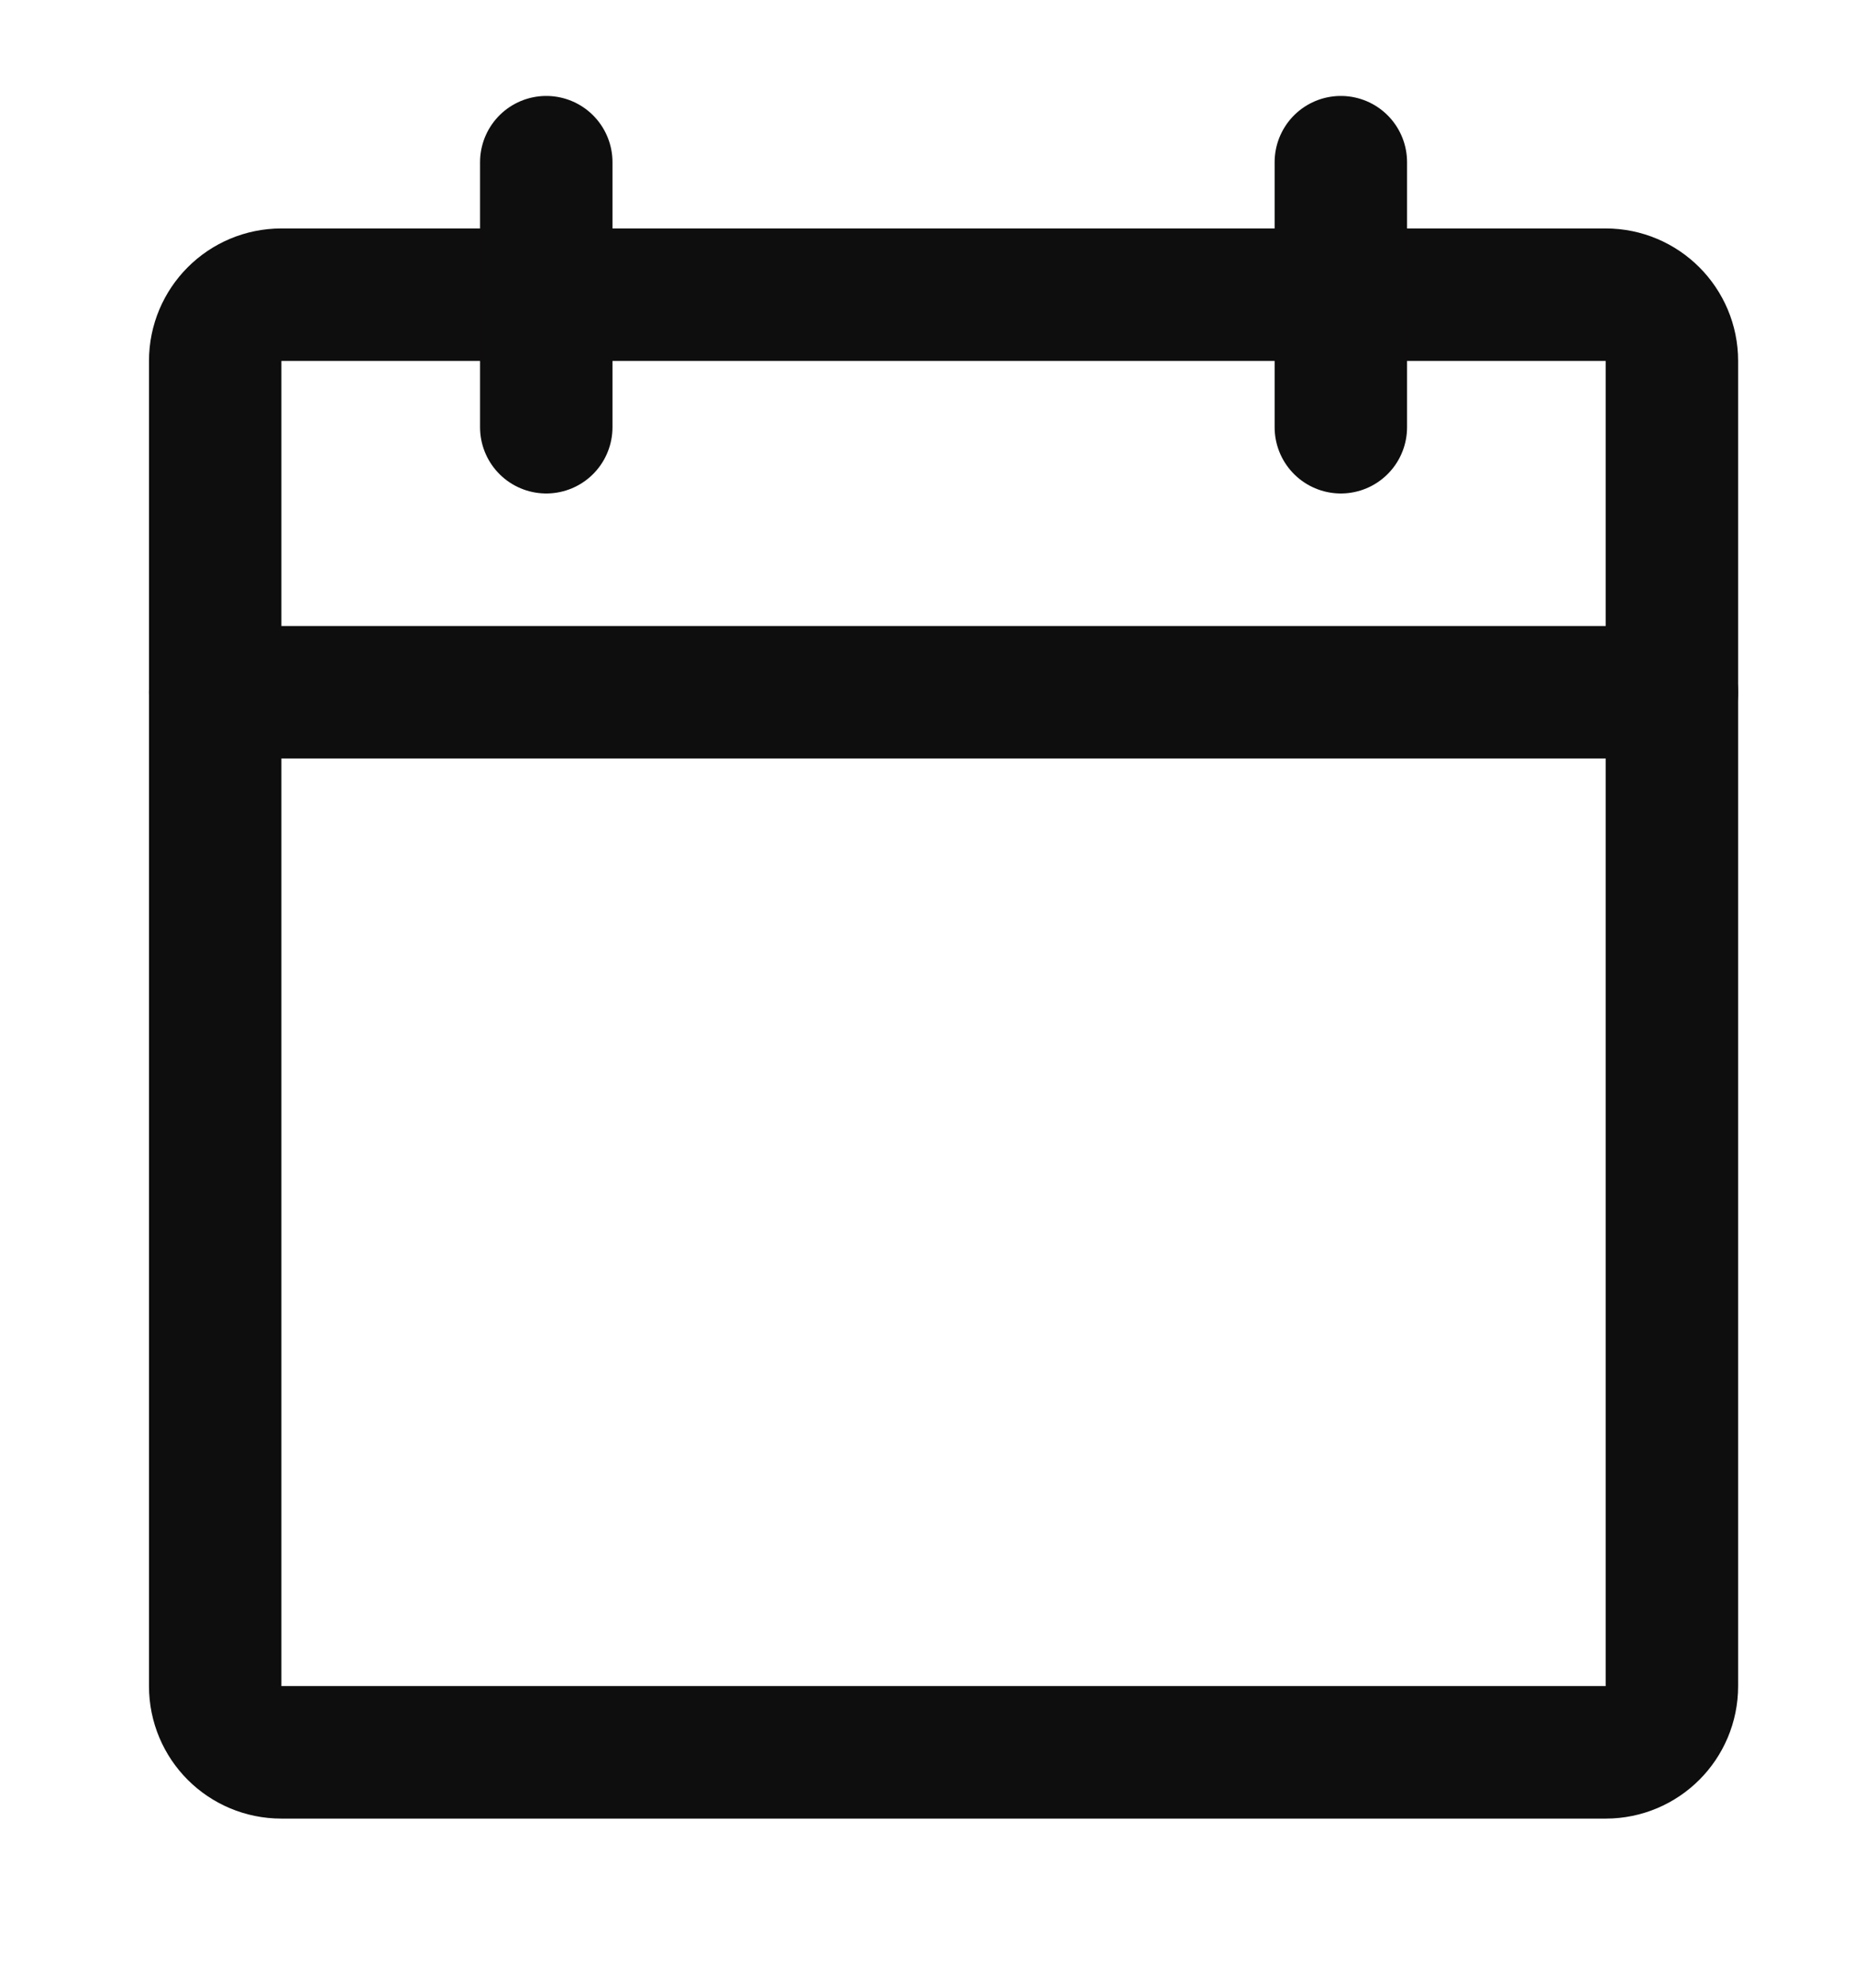 <svg width="14" height="15" viewBox="0 0 14 15" fill="none" xmlns="http://www.w3.org/2000/svg">
    <g clip-path="url(#clip0_35_652)">
        <path d="M12.125 2.224H2.125C1.848 2.224 1.625 2.448 1.625 2.724V12.724C1.625 13.001 1.848 13.224 2.125 13.224H12.125C12.401 13.224 12.625 13.001 12.625 12.724V2.724C12.625 2.448 12.401 2.224 12.125 2.224Z" stroke="#0F0E0E" stroke-linecap="round" stroke-linejoin="round"/>
        <path d="M10.125 1.224V3.224" stroke="#0F0E0E" stroke-linecap="round" stroke-linejoin="round"/>
        <path d="M4.125 1.224V3.224" stroke="#0F0E0E" stroke-linecap="round" stroke-linejoin="round"/>
        <path d="M1.625 5.224H12.625" stroke="#0F0E0E" stroke-linecap="round" stroke-linejoin="round"/>
    </g>
    <defs>
        <clipPath id="clip0_35_652">
            <rect width="14" height="14" fill="white" transform="translate(0 0.5)"/>
        </clipPath>
    </defs>
</svg>
